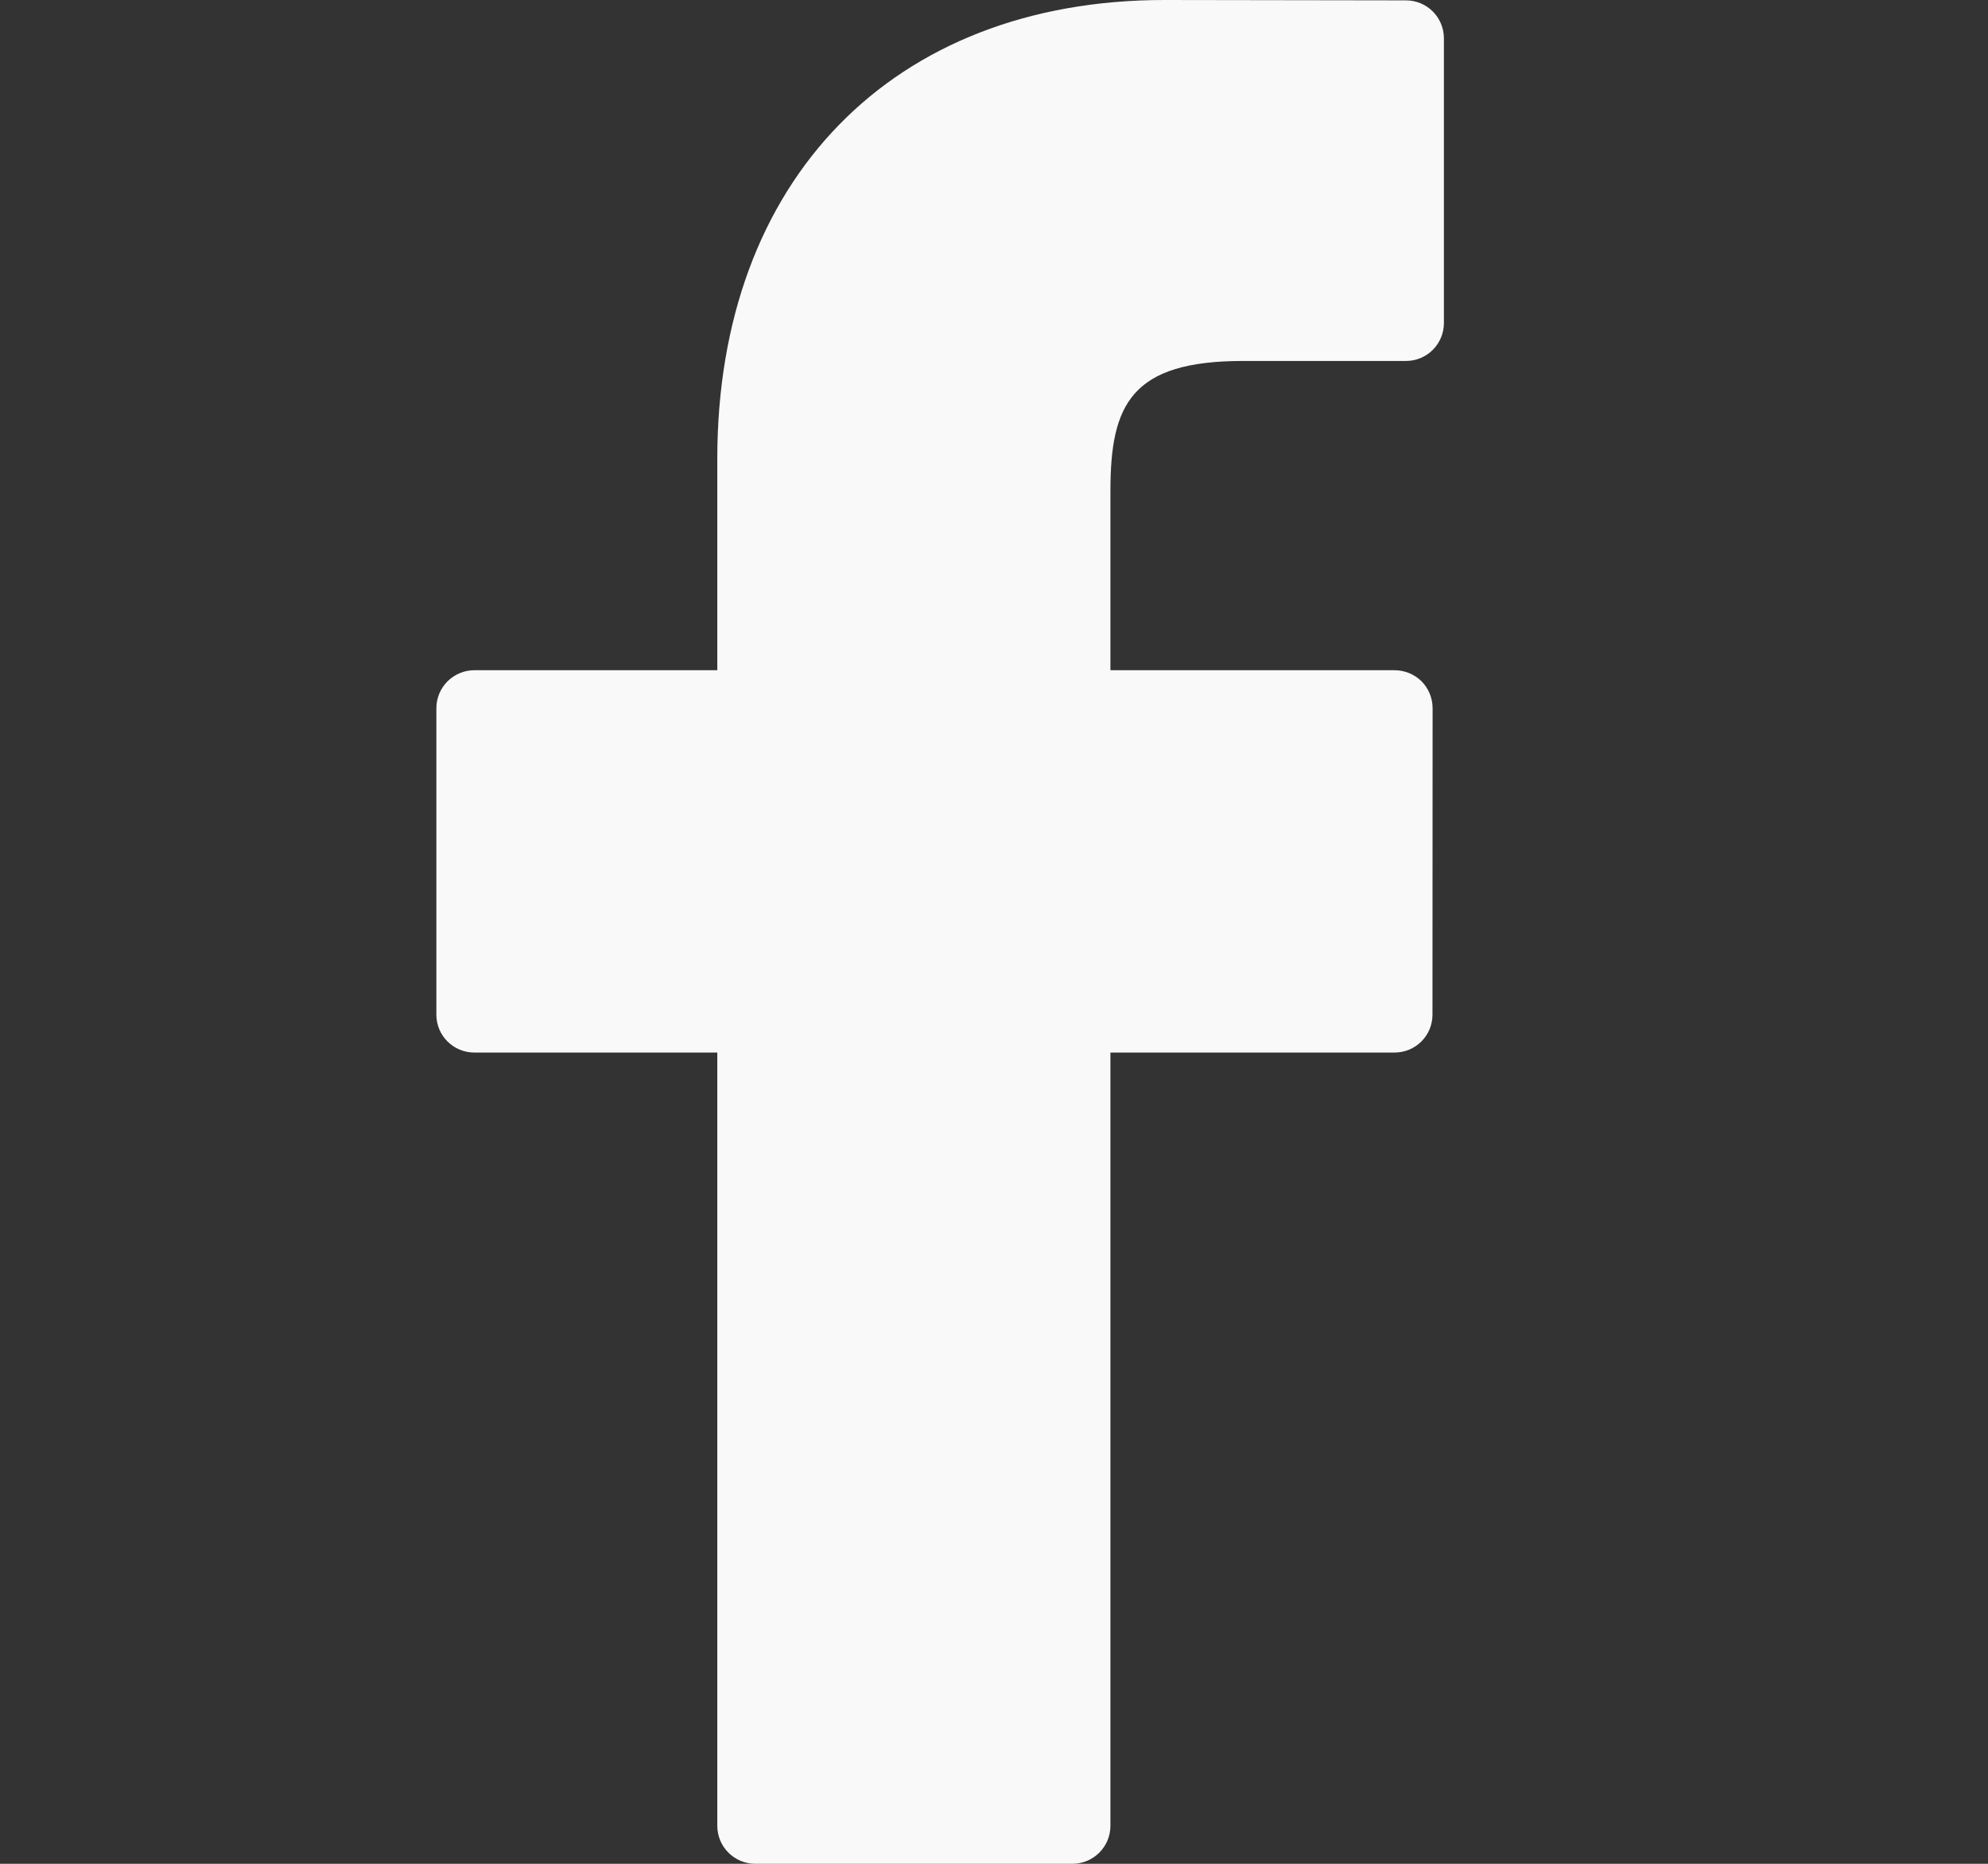 <svg width="16" height="15" viewBox="0 0 16 15" fill="none" xmlns="http://www.w3.org/2000/svg">
<rect x="0" y="0" width="16" height="15" fill="#333333" stroke="none"/>
<path d="M11.316 0.003L9.371 0C7.186 0 5.773 1.449 5.773 3.692V5.394H3.818C3.649 5.394 3.512 5.531 3.512 5.7V8.166C3.512 8.335 3.649 8.471 3.818 8.471H5.773V14.694C5.773 14.863 5.91 15 6.079 15H8.631C8.8 15 8.937 14.863 8.937 14.694V8.471H11.223C11.393 8.471 11.529 8.335 11.529 8.166L11.53 5.7C11.53 5.618 11.498 5.541 11.441 5.483C11.383 5.426 11.305 5.394 11.224 5.394H8.937V3.951C8.937 3.257 9.102 2.905 10.005 2.905L11.316 2.905C11.485 2.905 11.621 2.768 11.621 2.599V0.309C11.621 0.14 11.485 0.003 11.316 0.003Z" fill="#F9F9F9"/>
</svg>
